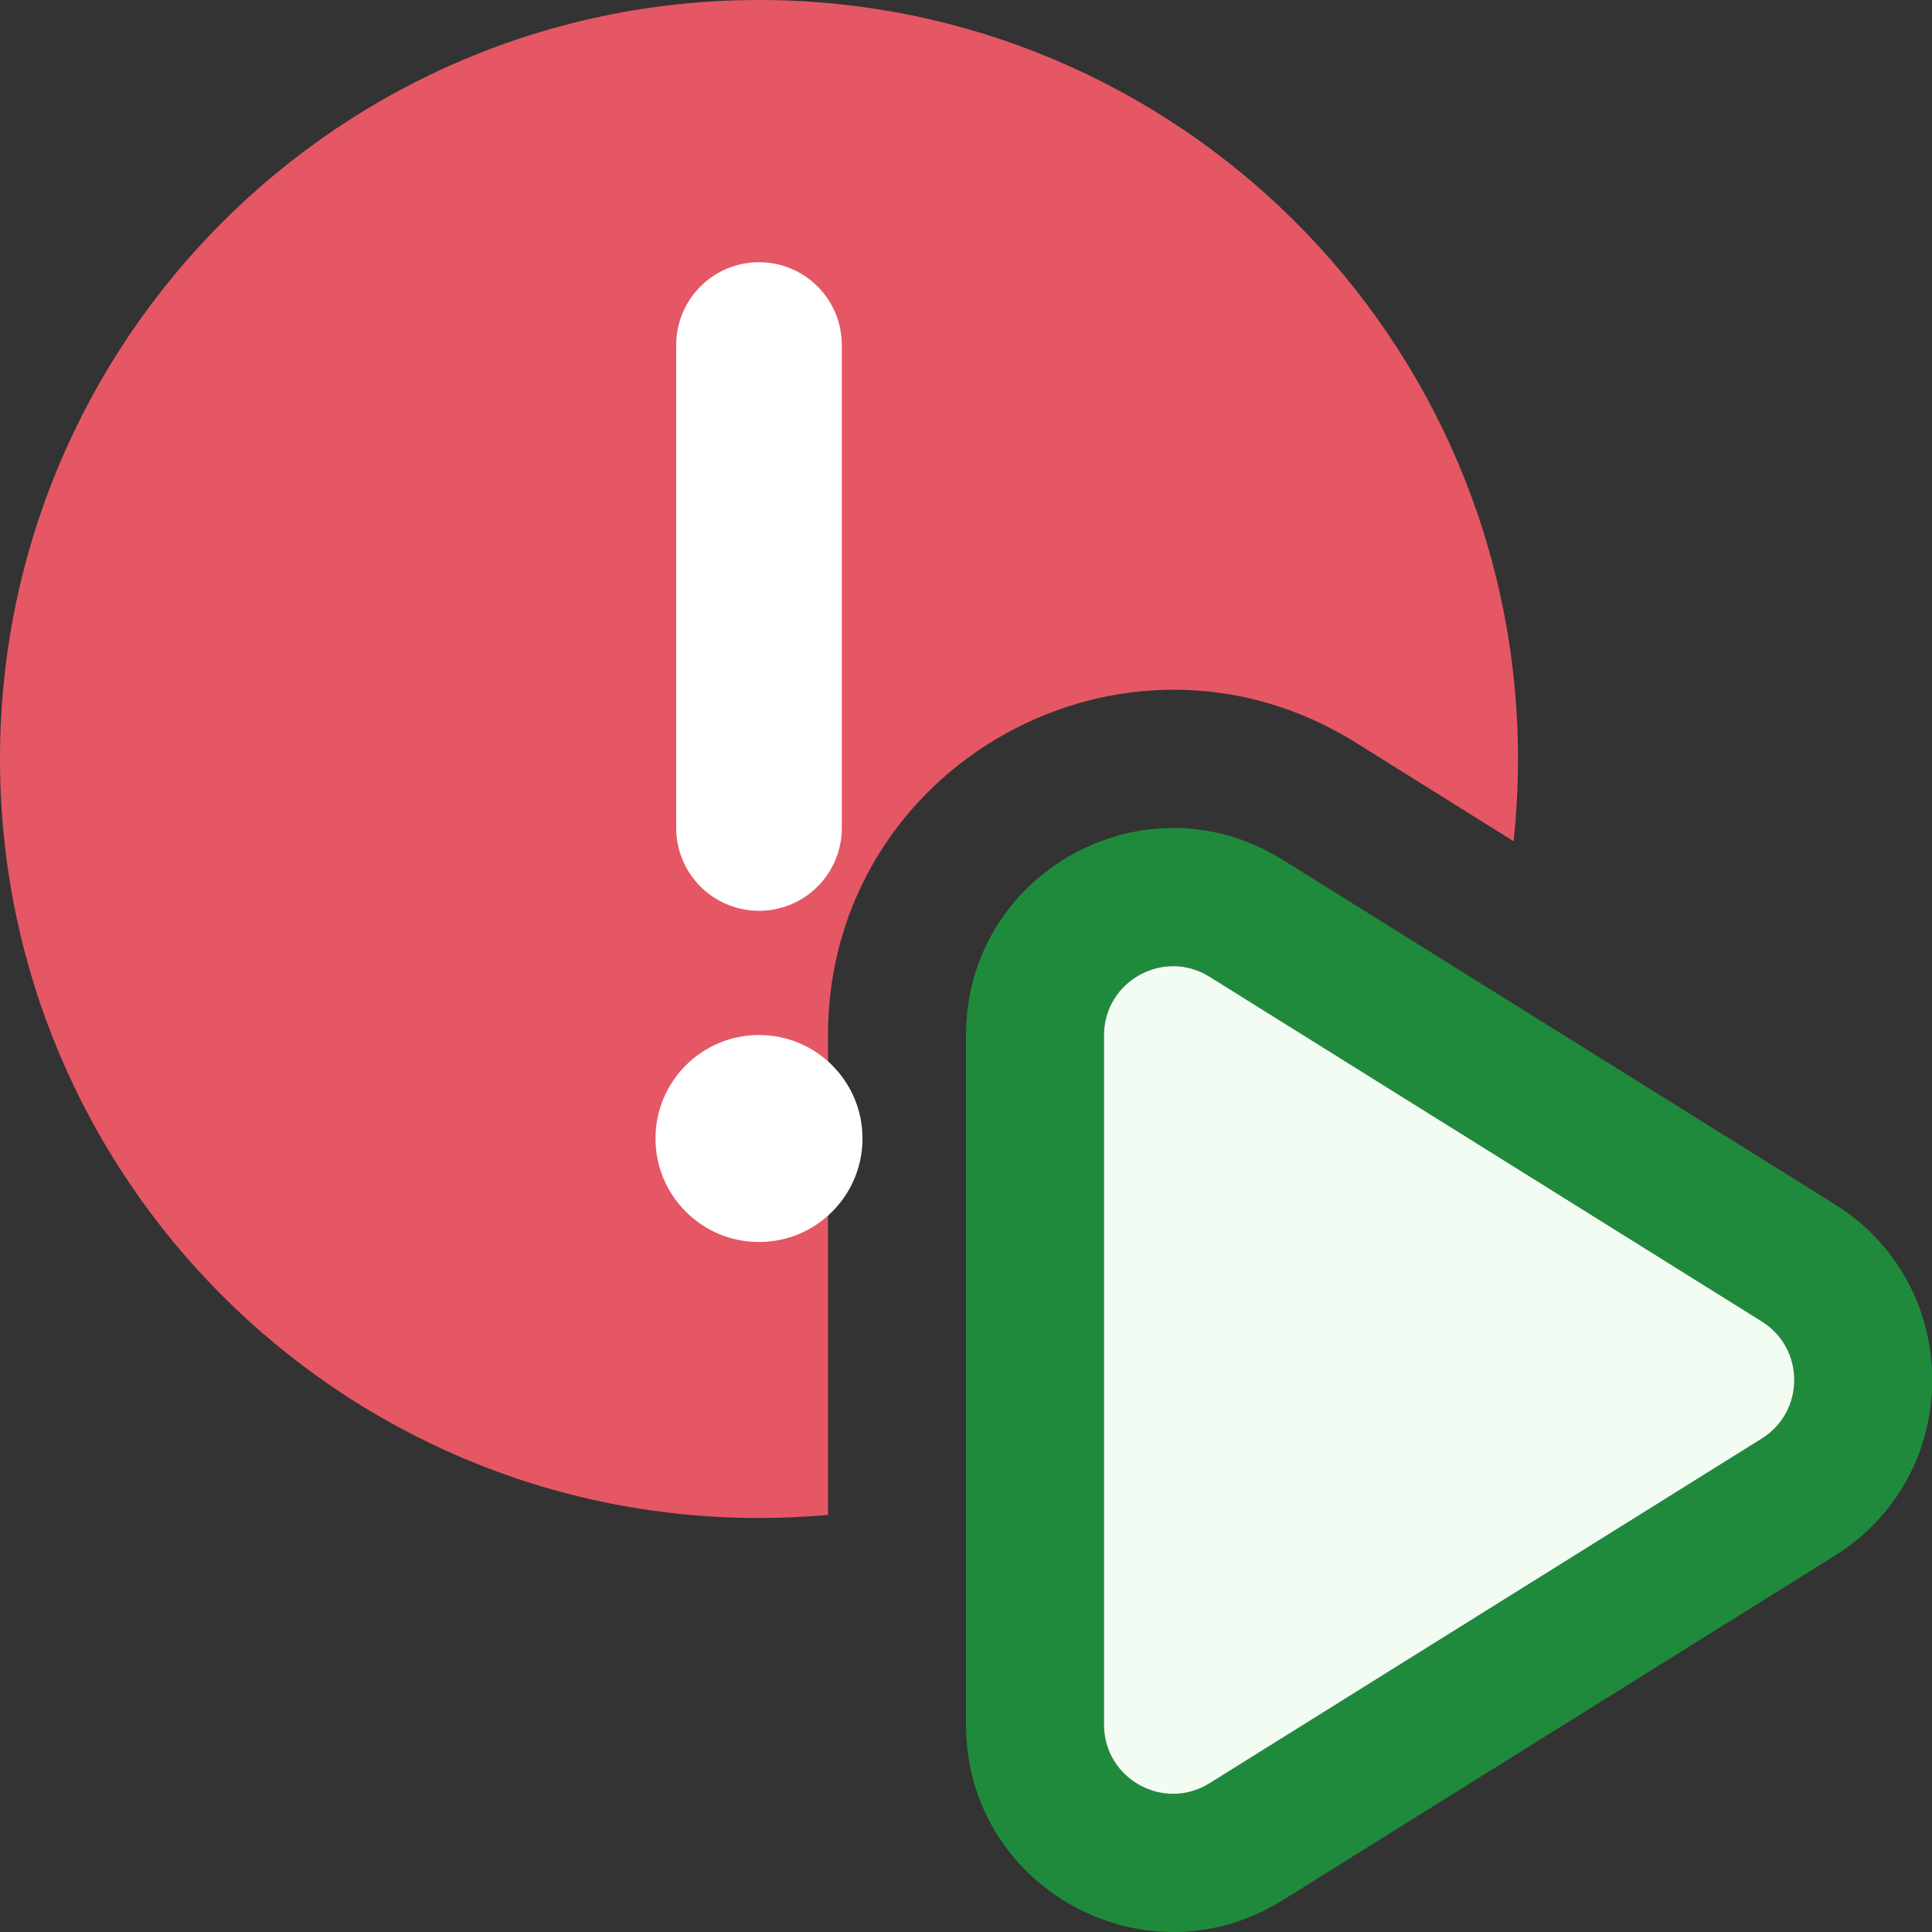 <!-- Copyright 2000-2023 JetBrains s.r.o. and contributors. Use of this source code is governed by the Apache 2.0 license. -->
<svg width="14" height="14" viewBox="0 0 14 14" fill="none" xmlns="http://www.w3.org/2000/svg">
<rect x="0" y="0" width="14" height="14" fill="#333333" stroke="none"/>
<path d="M10.968 6.096C10.989 5.9 11 5.701 11 5.5C11 2.462 8.538 0 5.5 0C2.462 0 0 2.462 0 5.5C0 8.538 2.462 11 5.5 11C5.669 11 5.835 10.992 6 10.978V7.502C6 5.539 8.159 4.342 9.824 5.381L10.968 6.096Z" fill="#E55765" />
<path d="M5.5 2.5L5.5 6" stroke="white" stroke-width="1.2" stroke-linecap="round" />
<path d="M6.25 8.25C6.25 8.664 5.914 9 5.5 9C5.086 9 4.75 8.664 4.75 8.25C4.75 7.836 5.086 7.5 5.5 7.5C5.914 7.5 6.25 7.836 6.25 8.25Z" fill="white" />
<path fill-rule="evenodd" clip-rule="evenodd" d="M7 7.502C7 6.324 8.295 5.606 9.294 6.23L13.296 8.727C14.237 9.315 14.237 10.685 13.296 11.273L9.294 13.77C8.295 14.394 7 13.676 7 12.498V7.502ZM8.765 7.078C8.432 6.87 8 7.11 8 7.502V12.498C8 12.89 8.432 13.13 8.765 12.922L12.767 10.424C13.08 10.228 13.08 9.772 12.767 9.576L8.765 7.078Z" fill="#208A3C" />
<path d="M8 7.502C8 7.11 8.432 6.87 8.765 7.078L12.767 9.576C13.08 9.772 13.08 10.228 12.767 10.424L8.765 12.922C8.432 13.13 8 12.89 8 12.498V7.502Z" fill="#F2FCF3" />
</svg>
